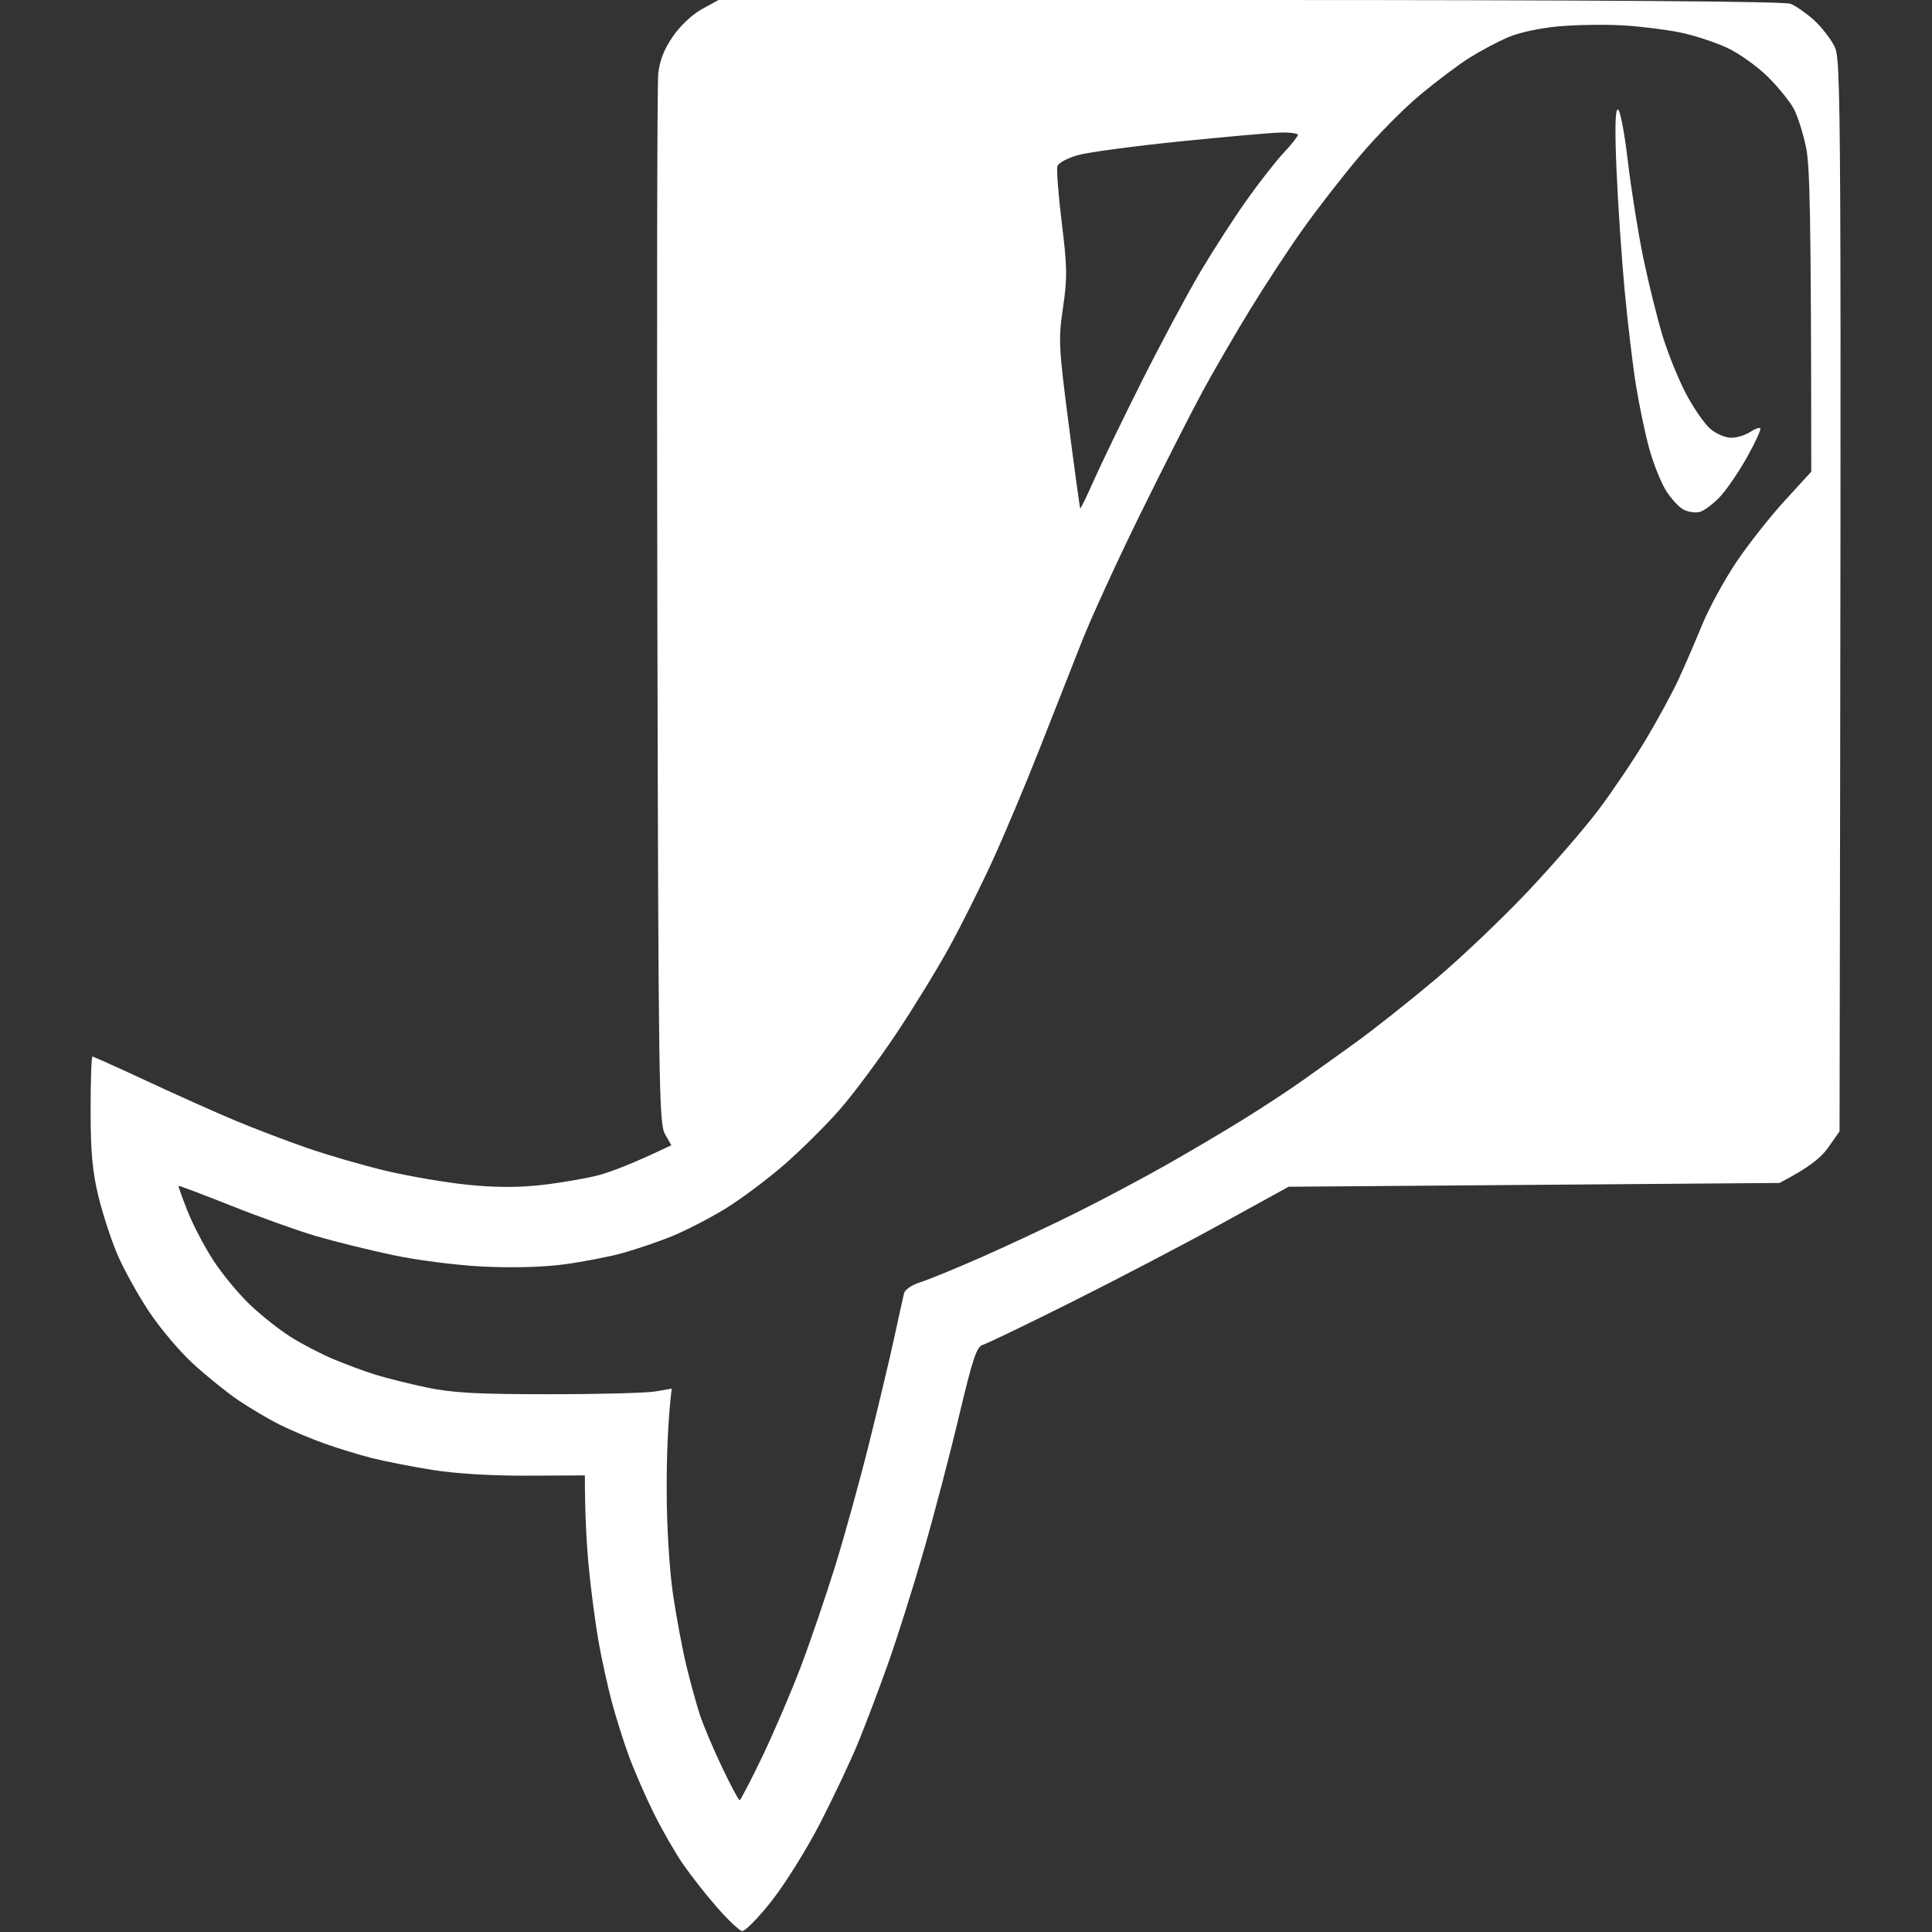 <svg xmlns="http://www.w3.org/2000/svg" viewBox="0 0 512 512" width="512" height="512"><rect x="0" y="0" width="512" height="512" fill="#333333" stroke="none"/><style></style><path id="Path 0" fill-rule="evenodd" d="M190.43 0h140.79c91.52 0 141.65.35 143.28 1 1.38.55 4.13 2.46 6.13 4.25 1.99 1.79 4.47 4.94 5.5 7 1.8 3.62 1.86 8.72 1.37 287.58l-3 4.27c-1.82 2.59-4.96 5.29-12.94 9.4l-130.06 1-18 9.9c-9.9 5.45-27.68 14.74-39.5 20.65-11.82 5.91-22.4 11.01-23.5 11.33-1.68.48-2.69 3.5-6.34 18.85-2.38 10.05-6.6 26.15-9.38 35.77-2.77 9.63-7.04 23.13-9.48 30-2.45 6.88-6.03 16.32-7.96 21-1.93 4.68-6.39 14.13-9.91 21-3.53 6.88-9.34 16.21-12.92 20.75-3.58 4.54-7.12 8.14-7.86 8-.75-.14-3.72-2.95-6.61-6.25s-6.96-8.48-9.04-11.5c-2.08-3.02-5.57-9.1-7.75-13.5-2.18-4.4-5.12-11.15-6.54-15-1.42-3.85-3.48-10.37-4.58-14.5-1.1-4.12-2.68-11.32-3.51-16-.83-4.68-1.98-13.45-2.57-19.5-.58-6.05-1.06-14.04-1.05-24.5l-15.25.07c-9.53.04-19-.54-25.25-1.54-5.5-.89-12.7-2.3-16-3.14-3.3-.84-8.92-2.56-12.5-3.83s-8.97-3.55-12-5.07c-3.03-1.52-7.97-4.46-11-6.52-3.02-2.07-8.37-6.39-11.88-9.61-3.52-3.22-8.77-9.46-11.69-13.86-2.91-4.4-6.65-11.15-8.3-15-1.65-3.85-3.93-10.82-5.06-15.5-1.58-6.52-2.06-11.81-2.06-22.75-.01-7.84.22-14.25.49-14.25s6.91 2.99 14.75 6.64c7.84 3.65 18.3 8.33 23.25 10.39 4.95 2.07 13.5 5.33 19 7.23 5.5 1.91 14.95 4.64 21 6.07 6.05 1.42 15.72 3.07 21.5 3.65 7.21.73 13.32.75 19.5.06 4.95-.56 11.7-1.71 15-2.57 3.3-.86 9.02-3 19.41-7.97l-1.7-3c-1.58-2.78-1.73-13.03-2.01-139.5-.16-75.08-.06-138.75.24-141.5.37-3.44 1.58-6.52 3.9-9.87 1.95-2.84 5.19-5.87 7.73-7.25M399.5 9.94c-2.75 1.2-7.25 3.6-10 5.32-2.75 1.72-8.6 6.1-13 9.75-4.4 3.64-11.76 11.09-16.35 16.56-4.6 5.46-11.38 14.2-15.07 19.43-3.7 5.22-9.89 14.67-13.77 21-3.87 6.33-9.49 16-12.49 21.5-2.99 5.5-10.43 20.13-16.52 32.5-6.09 12.38-13.11 27.68-15.6 34s-7.54 19.15-11.22 28.5c-3.68 9.35-9.26 22.63-12.41 29.5-3.15 6.88-8.32 17.22-11.49 23-3.17 5.77-9.52 16.13-14.11 23-4.59 6.88-11.29 15.88-14.89 20-3.6 4.13-10.26 10.74-14.81 14.7-4.55 3.95-11.64 9.24-15.77 11.75-4.12 2.5-10.43 5.74-14 7.19-3.57 1.45-9.43 3.44-13 4.43-3.57.99-10.55 2.33-15.5 3-5.57.74-13.76.96-21.5.58-7.04-.35-17.52-1.69-24-3.07-6.33-1.34-15.44-3.6-20.25-5.01-4.81-1.41-14.94-5.04-22.5-8.05-7.56-3.01-13.83-5.37-13.93-5.25-.1.13.98 3.16 2.4 6.73 1.41 3.57 4.48 9.43 6.8 13 2.33 3.57 6.65 8.82 9.61 11.65 2.95 2.83 7.84 6.72 10.87 8.63 3.03 1.91 8.2 4.6 11.5 5.97 3.3 1.37 8.25 3.2 11 4.06 2.75.86 8.83 2.38 13.5 3.37 6.83 1.44 13.22 1.8 32.5 1.8 13.2.01 25.91-.33 28.25-.74L178 368c-1.06 8.91-1.35 18.7-1.32 27.5.03 9.26.74 20.63 1.67 27 .89 6.05 2.5 14.6 3.56 19 1.07 4.4 2.68 10.25 3.58 13 .91 2.75 3.53 8.95 5.83 13.78 2.3 4.83 4.4 8.78 4.68 8.78.28 0 3.03-5.3 6.13-11.78 3.1-6.48 7.67-17.18 10.16-23.78 2.5-6.6 6.57-18.52 9.05-26.5 2.47-7.98 6.52-22.6 8.98-32.5 2.47-9.9 5.47-22.5 6.66-28 1.2-5.5 2.36-10.79 2.6-11.75.23-.98 2.08-2.25 4.17-2.89 2.06-.63 9.6-3.72 16.75-6.87 7.15-3.16 18.63-8.55 25.5-12 6.88-3.44 17.45-9.07 23.5-12.51 6.05-3.44 14.82-8.62 19.5-11.52 4.68-2.89 11.43-7.29 15-9.78 3.57-2.5 10.55-7.48 15.5-11.07 4.95-3.6 14.4-11.09 21-16.66 6.6-5.56 17.5-15.92 24.23-23.03 6.72-7.11 15.27-16.98 19-21.95 3.72-4.96 9.33-13.28 12.45-18.5 3.12-5.21 7.02-12.4 8.67-15.97 1.65-3.57 4.47-10.1 6.27-14.5 1.81-4.4 5.86-11.82 9-16.5 3.14-4.68 8.9-11.99 12.8-16.25L480 125c-.03-69.28-.38-81.17-1.39-86-.75-3.58-2.16-8.07-3.15-10-.99-1.93-4.08-5.78-6.88-8.56-2.79-2.79-7.67-6.27-10.83-7.75-3.16-1.48-8.79-3.32-12.5-4.09-3.71-.76-10.57-1.61-15.25-1.88-4.68-.27-12.32-.15-17 .27-5.03.45-10.54 1.66-13.5 2.95zM285.62 41.12c-2.68.76-5.11 2.05-5.39 2.88-.28.83.23 7.58 1.15 15 1.44 11.76 1.49 14.66.33 22.5-1.25 8.44-1.16 10.36 1.51 31 1.56 12.1 2.94 22.1 3.06 22.23.12.12 1.76-3.26 3.63-7.5 1.88-4.25 7.59-16.06 12.7-26.23 5.11-10.17 12.09-23.22 15.52-29 3.43-5.78 8.95-14.33 12.27-19 3.32-4.67 7.72-10.3 9.78-12.5 2.06-2.2 3.76-4.34 3.78-4.75.02-.41-2.1-.69-4.71-.62-2.61.07-14.65 1.14-26.75 2.37-12.1 1.23-24.2 2.86-26.88 3.62zM428.74 29c.59 0 1.75 5.98 2.66 13.75.9 7.56 2.75 19.15 4.12 25.75 1.38 6.6 3.66 15.83 5.08 20.5s4.23 11.61 6.24 15.4c2.01 3.8 4.9 7.96 6.41 9.25 1.51 1.29 3.99 2.35 5.5 2.36 1.51 0 3.76-.67 5-1.5 1.24-.83 2.48-1.29 2.75-1.01s-1.33 3.76-3.57 7.75c-2.24 3.99-5.51 8.73-7.25 10.55-1.75 1.81-4.08 3.54-5.18 3.85-1.1.3-3.01.06-4.25-.55-1.24-.6-3.37-2.9-4.75-5.1-1.37-2.2-3.39-7.26-4.47-11.25-1.09-3.99-2.66-11.53-3.5-16.75-.84-5.22-2.18-16.47-2.98-25-.8-8.53-1.76-22.81-2.15-31.75-.47-10.98-.36-16.25.34-16.25z" style="fill:#fff"/></svg>